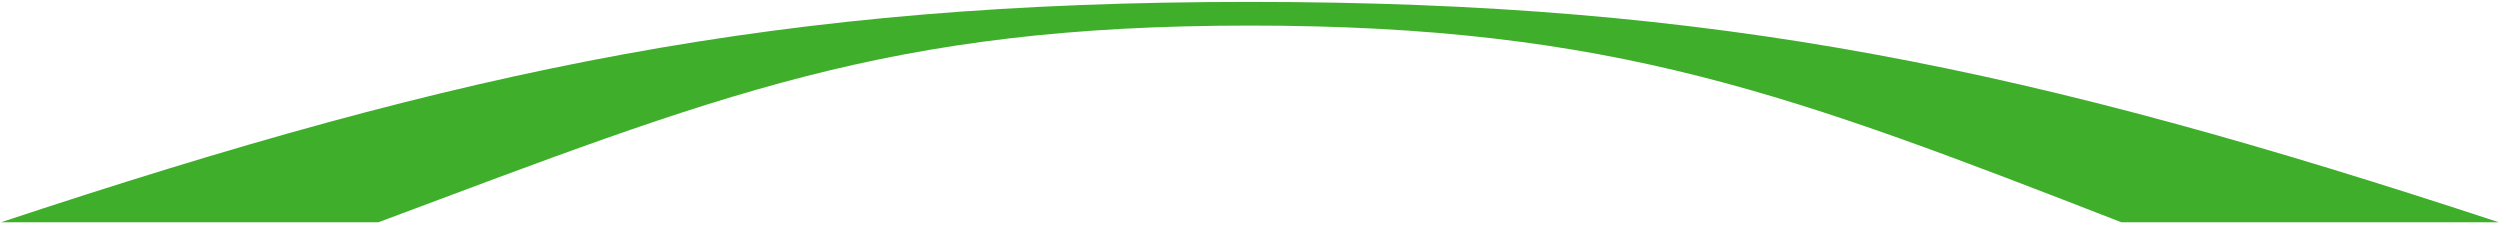 <svg version="1.2" xmlns="http://www.w3.org/2000/svg" viewBox="0 0 1046 94" width="1046" height="94">
	<title>hbb_2023_ar_full-1-pdf-svg</title>
	<defs>
		<clipPath clipPathUnits="userSpaceOnUse" id="cp1">
			<path d="m-1601.77-2470.3h4476.17v5794.63h-4476.17z"/>
		</clipPath>
	</defs>
	<style>
		.s0 { fill: #3fae2b } 
	</style>
	<g id="Clip-Path: Page 1" clip-path="url(#cp1)">
		<g id="Page 1">
			<path id="Path 50" class="s0" d="m0.4 93h157.9c141.9-53 212.9-82.3 364.6-82.3 152.5 0 228.2 29.3 364.7 82.3h157.9c-195.6-64.4-326.5-92.2-522.6-92.2-196 0-327.3 27.5-522.5 92.2z"/>
		</g>
	</g>
</svg>